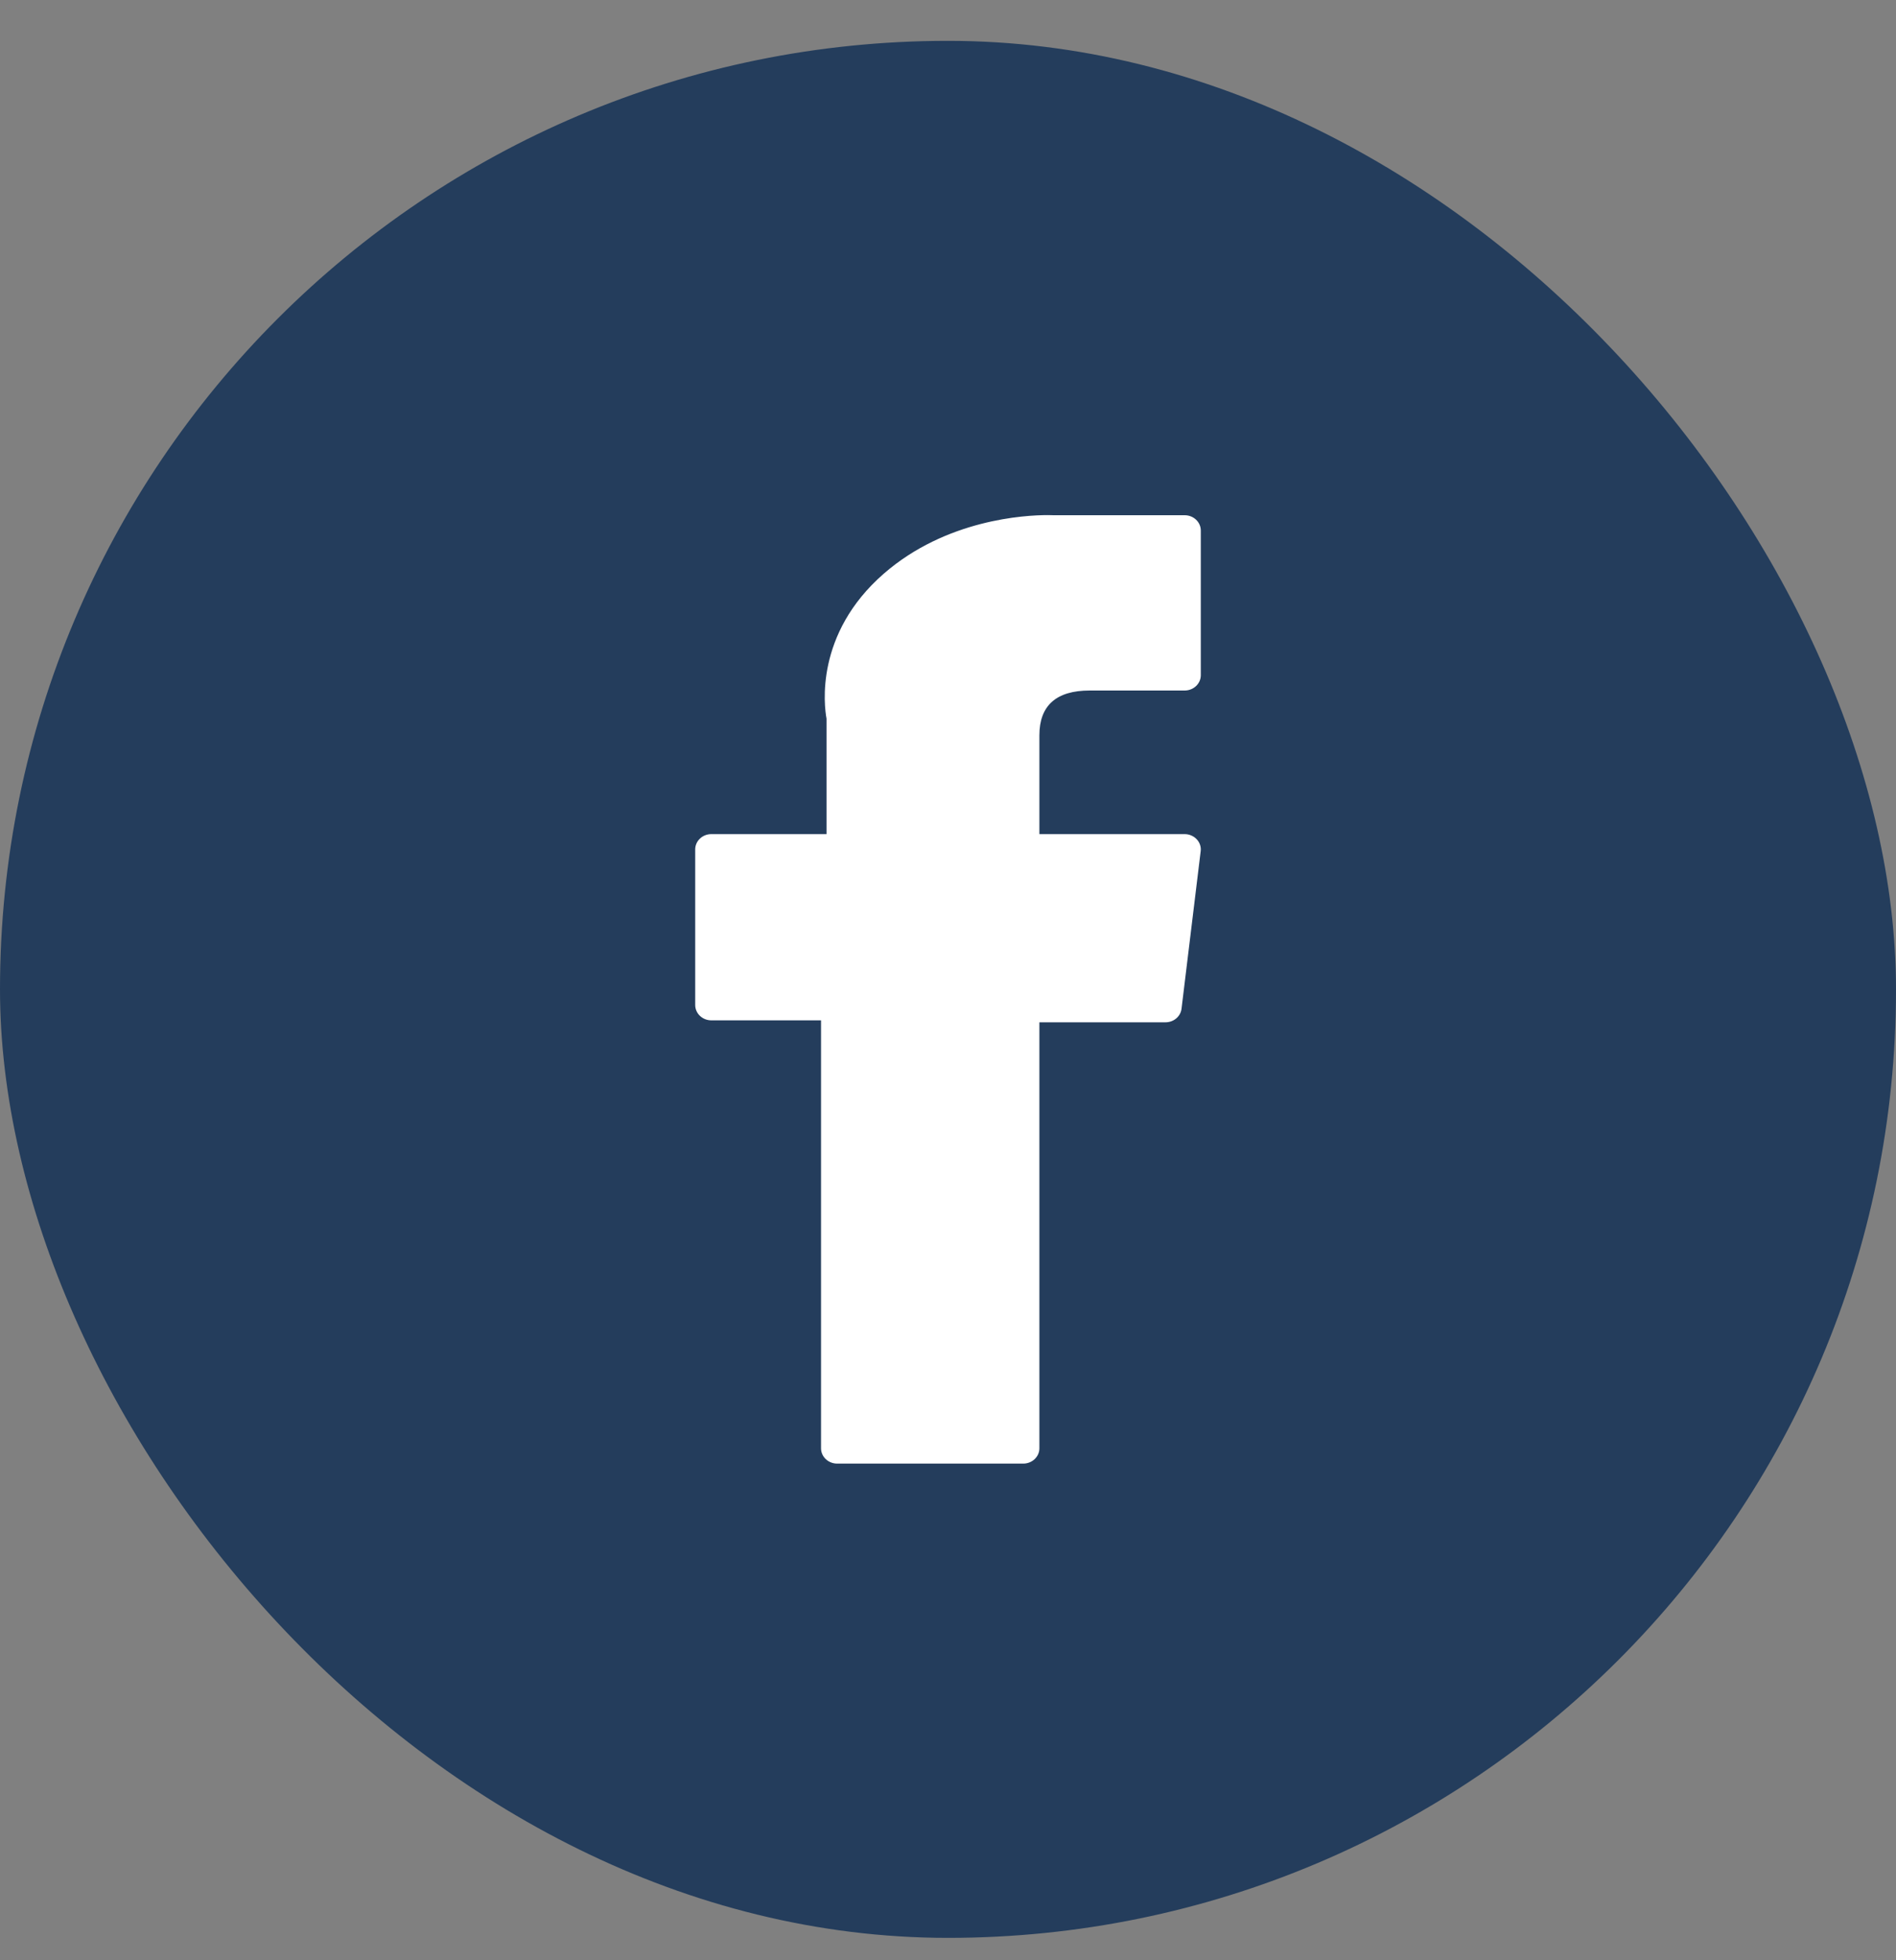 <svg width="30" height="31" viewBox="0 0 30 31" fill="none" xmlns="http://www.w3.org/2000/svg">
<rect x="0" y="0" width="30" height="31" fill="#808080" stroke="none"/>
<rect y="0.646" width="30" height="30" rx="15" fill="#243D5C"/>
<path d="M11.255 16.136H12.991V22.904C12.991 23.038 13.106 23.146 13.247 23.146H16.19C16.331 23.146 16.446 23.038 16.446 22.904V16.167H18.441C18.571 16.167 18.68 16.075 18.695 15.953L18.998 13.461C19.007 13.393 18.984 13.324 18.935 13.272C18.887 13.221 18.817 13.191 18.745 13.191H16.446V11.629C16.446 11.158 16.713 10.92 17.242 10.92C17.317 10.92 18.745 10.92 18.745 10.92C18.886 10.92 19 10.811 19 10.678V8.39C19 8.257 18.886 8.148 18.745 8.148H16.673C16.659 8.148 16.626 8.146 16.578 8.146C16.219 8.146 14.97 8.213 13.983 9.073C12.89 10.026 13.041 11.167 13.078 11.365V13.191H11.255C11.114 13.191 11 13.3 11 13.433V15.893C11 16.027 11.114 16.136 11.255 16.136Z" fill="white"/>
</svg>
